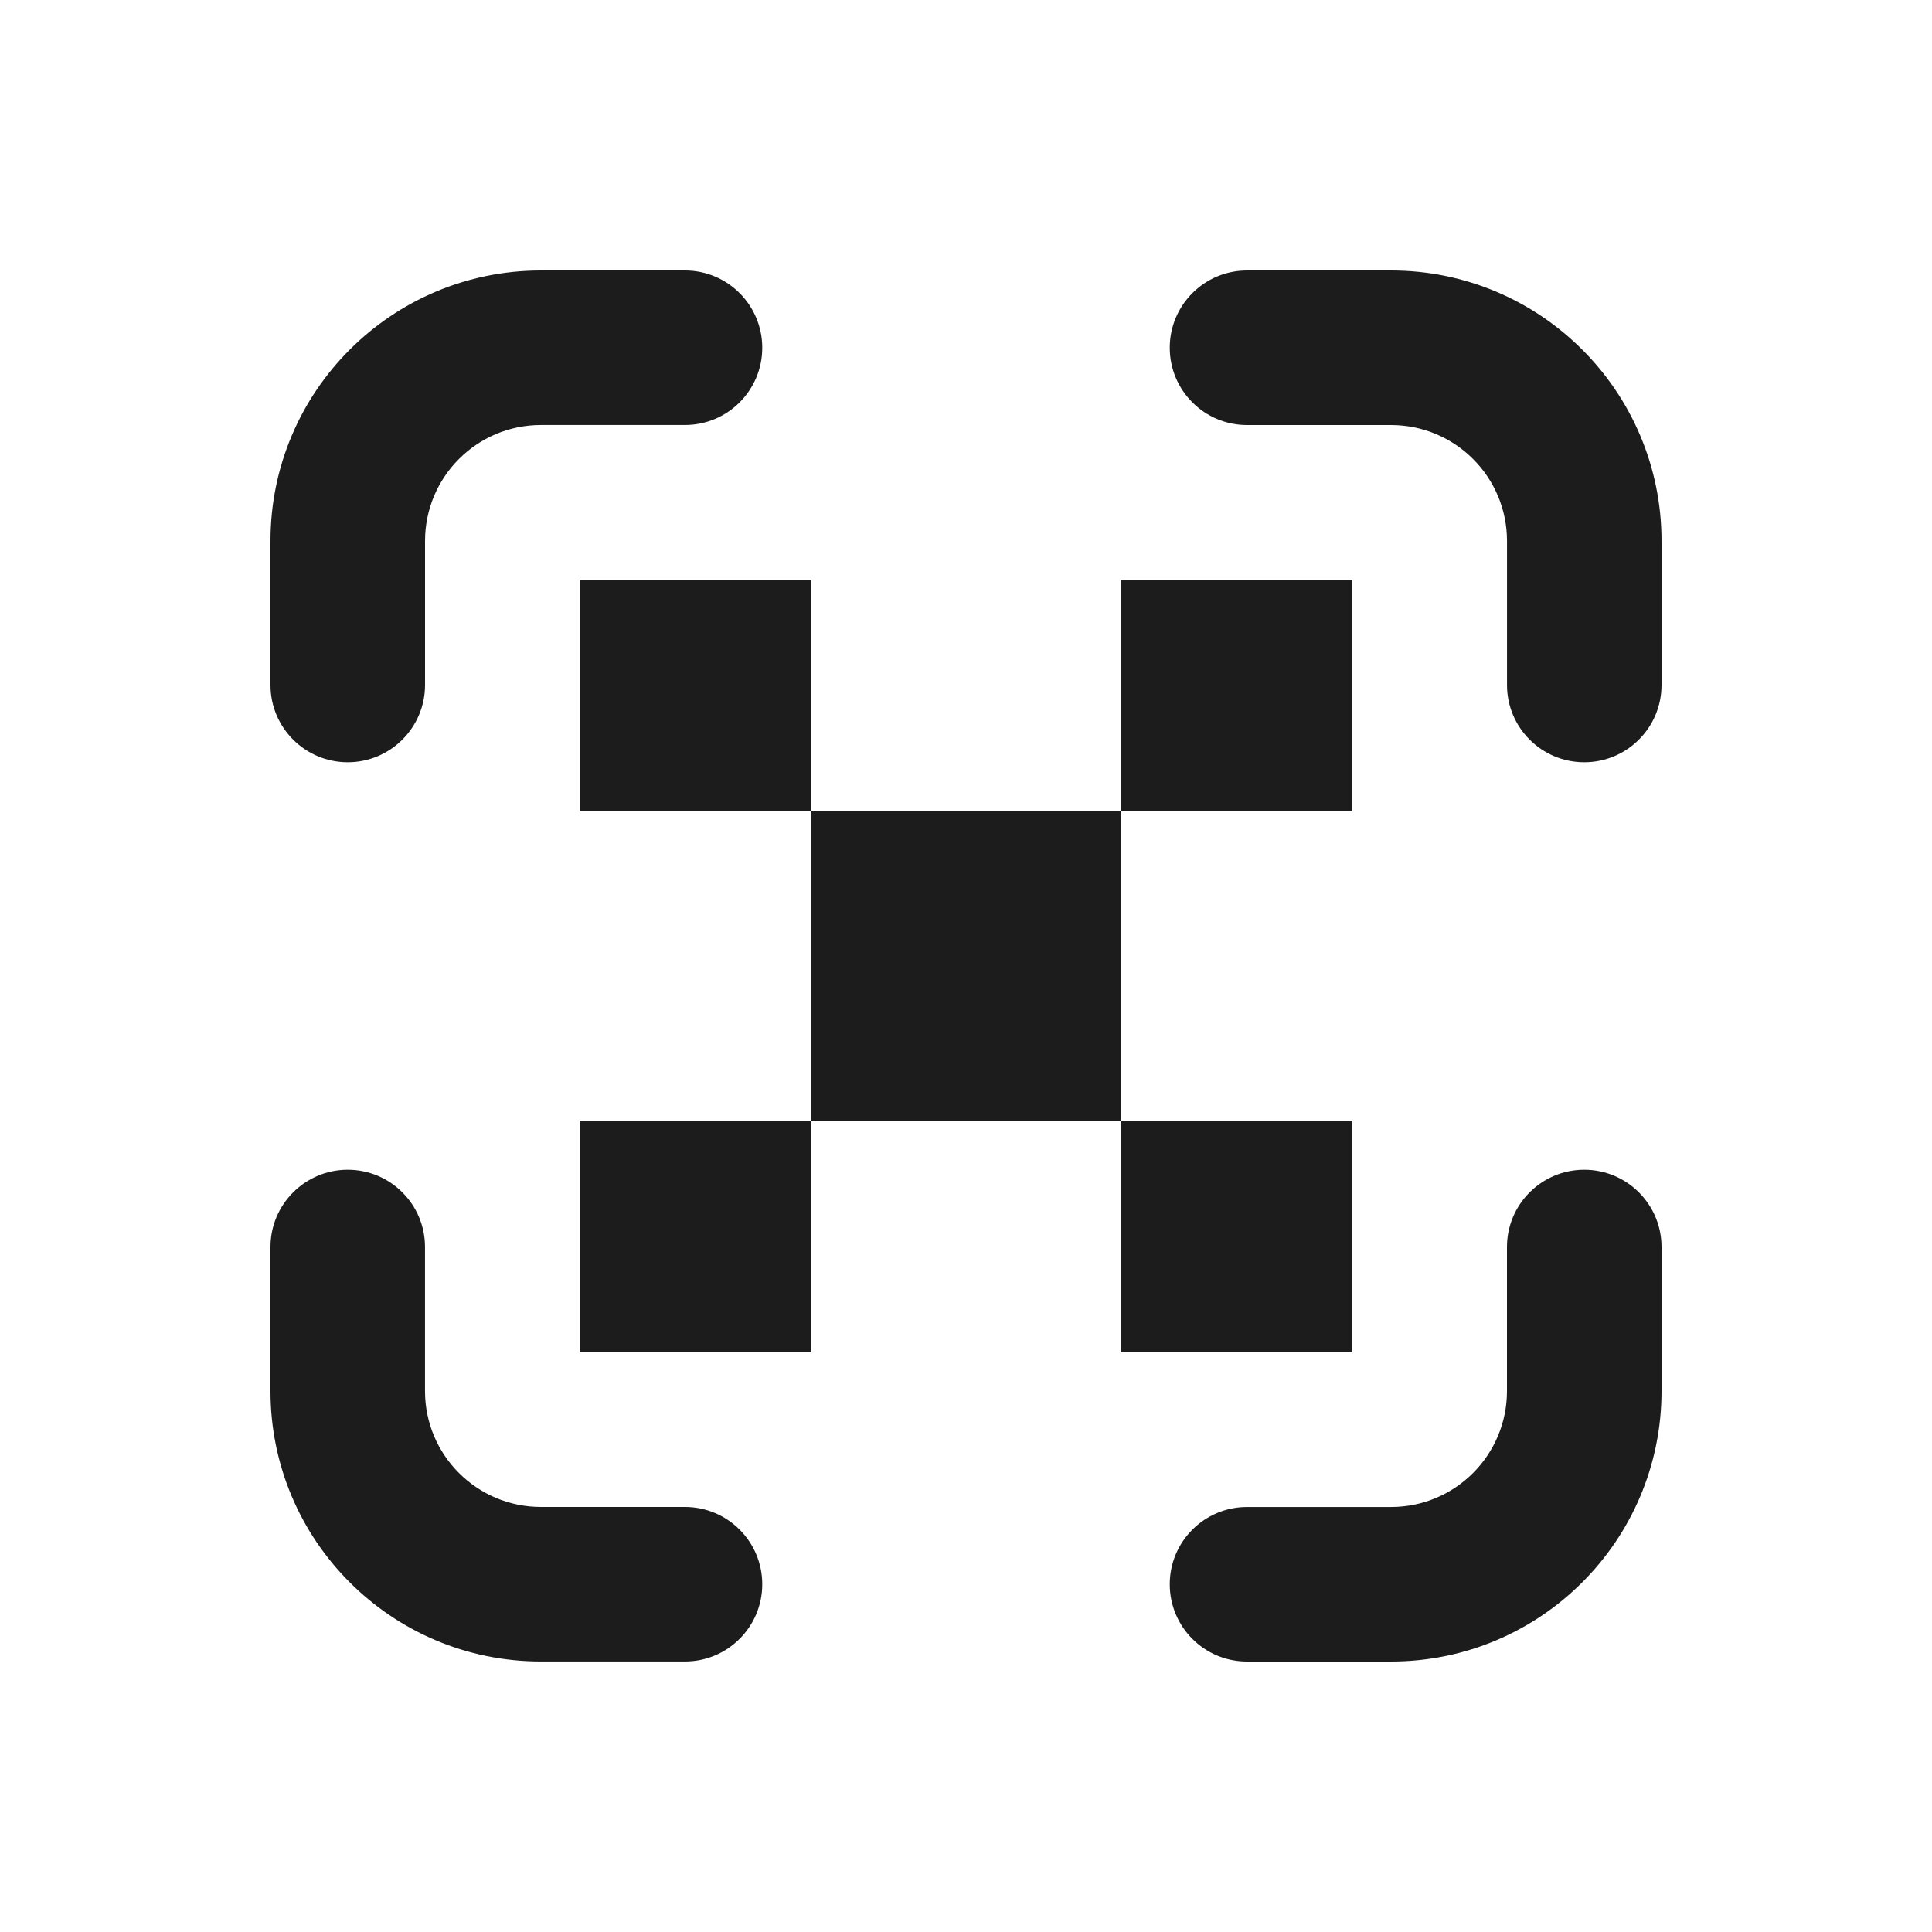 <svg width="50" height="50" viewBox="0 0 50 50" fill="none" xmlns="http://www.w3.org/2000/svg">
<path d="M7 14C7 10.134 10.134 7 14 7H17.728C18.832 7 19.727 7.896 19.727 9C19.727 10.104 18.831 10.999 17.728 10.999H14C12.344 10.999 11 12.342 11 14V17.727C11 18.831 10.104 19.727 9 19.727C7.896 19.727 7 18.832 7 17.728V14ZM30.273 9C30.273 7.896 31.169 7 32.272 7H36C39.866 7 43 10.134 43 14V17.728C43 18.832 42.105 19.727 41 19.727C39.896 19.727 39.001 18.831 39.001 17.728V14C39.001 12.344 37.658 11 36 11H32.273C31.169 11 30.273 10.104 30.273 9ZM9 30.273C10.104 30.273 10.999 31.168 10.999 32.272V36C10.999 37.656 12.342 39 14 39H17.727C18.831 39 19.727 39.896 19.727 41C19.727 42.104 18.831 42.999 17.727 42.999H14C10.134 43 7 39.866 7 36V32.272C7 31.169 7.896 30.273 9 30.273ZM41 30.273C42.105 30.273 43 31.168 43 32.272V36C43 39.865 39.866 43 36 43H32.272C31.168 43 30.273 42.105 30.273 41C30.273 39.896 31.169 39.001 32.272 39.001H36C37.656 39.001 39 37.658 39 36V32.273C39 31.169 39.896 30.273 41 30.273ZM21 15H15V21H21V29H15V35H21V29H29V35H35V29H29V21H35V15H29V21H21V15Z" fill="#1C1C1C"/>
</svg>
